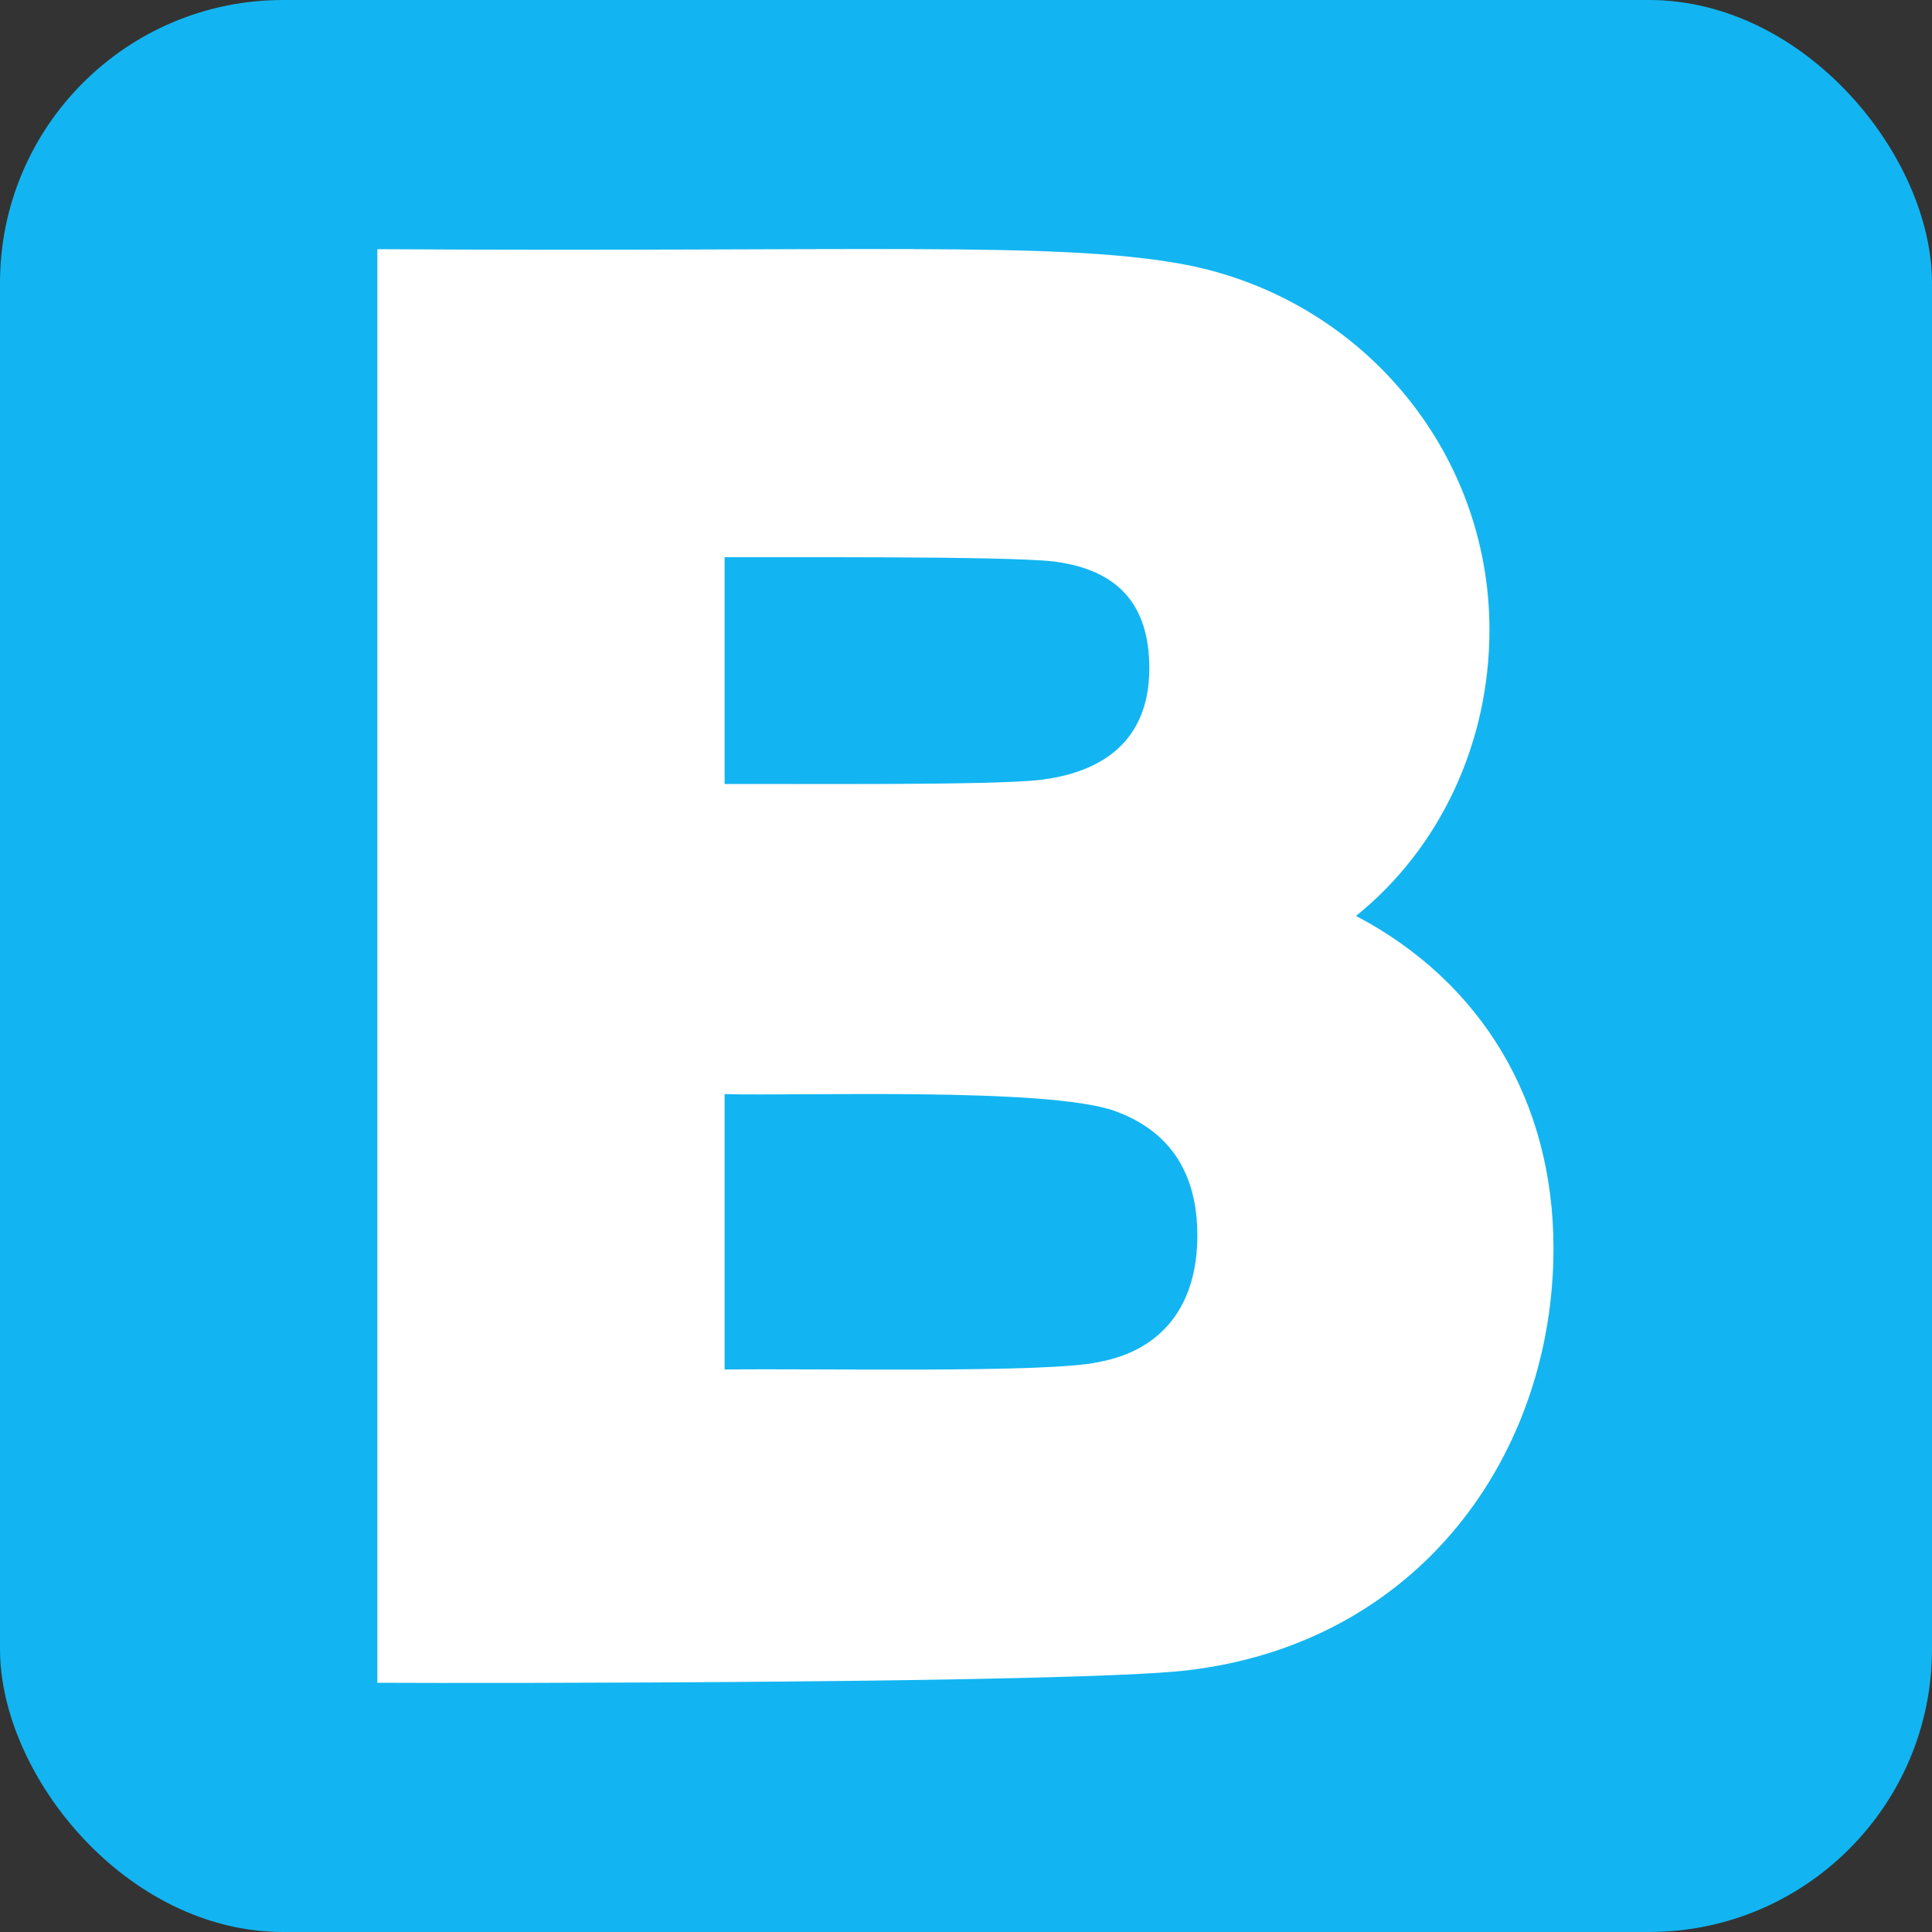 <svg viewBox="0 0 512 512" fill="none" xmlns="http://www.w3.org/2000/svg"><rect x="0" y="0" width="512" height="512" fill="#333333" stroke="none"/><rect width="512" height="512" rx="75" fill="#12B5F1"/><path d="M314.135 442.713c62.213-7.067 97.555-57.58 97.555-111.905 0-39.06-19.176-70.67-52.333-88.075 22.22-17.893 35.363-45.756 35.363-75.825 0-47.91-34.656-88.74-82.412-97.11-33.613-5.845-84.493-2.985-212.308-3.763v379.92c29.766.156 184.406.075 214.135-3.242zM192.033 147.667c10.774.08 74.377-.377 87.174 1.13 17.067 2.142 25.372 11.403 25.372 28.318 0 21.514-15.568 27.928-28.667 29.526-12.366 1.546-64.055 1.034-83.88 1.13v-60.103zm0 142.278c19.406.55 85.482-1.884 103.306 4.446 14.577 5.23 21.97 16.33 21.97 33.016 0 18.48-9.252 30.384-26.037 33.526l-.304.065c-13.626 2.92-74.163 1.62-98.937 1.935v-72.987z" fill="#fff"/></svg>